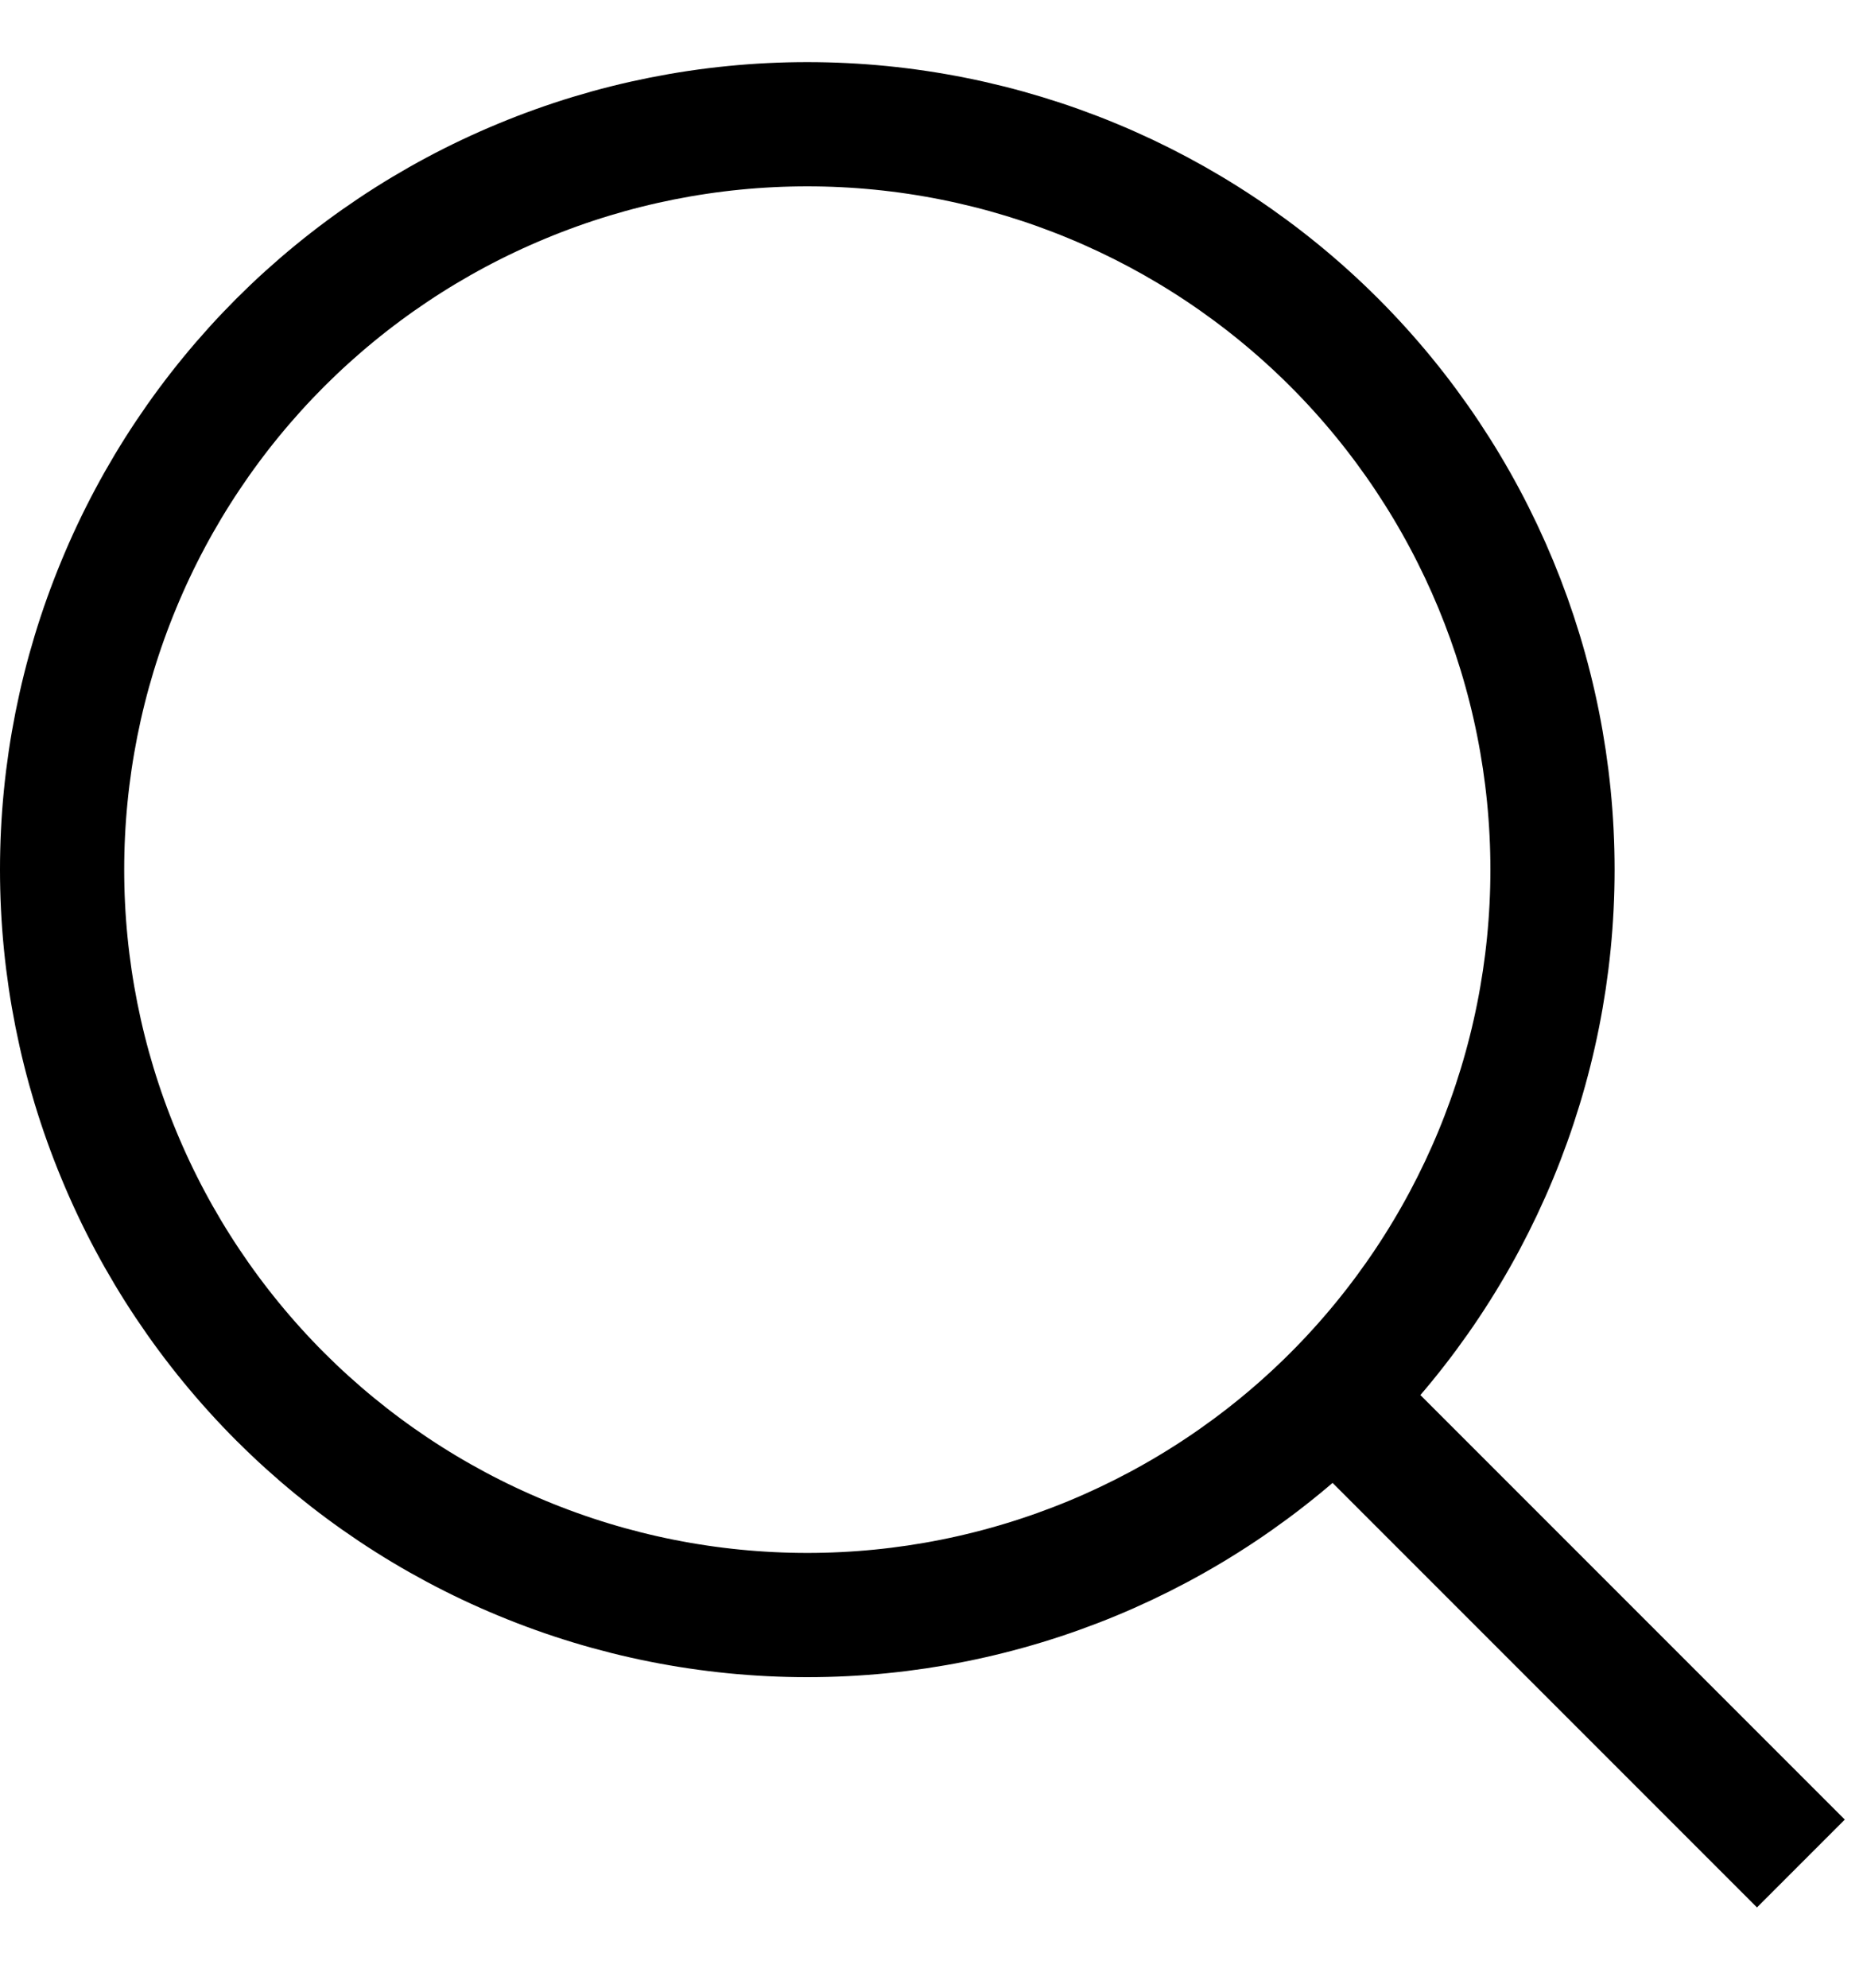 <svg width="15" height="16" viewBox="0 0 15 16" fill="none" xmlns="http://www.w3.org/2000/svg">
<g clip-path="url(#clip0_0_1646)">
<path d="M14.5 15L10.5 11M6.5 13C5.712 13 4.932 12.845 4.204 12.543C3.476 12.242 2.815 11.8 2.257 11.243C1.7 10.685 1.258 10.024 0.957 9.296C0.655 8.568 0.5 7.788 0.5 7C0.5 6.212 0.655 5.432 0.957 4.704C1.258 3.976 1.7 3.315 2.257 2.757C2.815 2.2 3.476 1.758 4.204 1.457C4.932 1.155 5.712 1 6.5 1C8.091 1 9.617 1.632 10.743 2.757C11.868 3.883 12.5 5.409 12.5 7C12.5 8.591 11.868 10.117 10.743 11.243C9.617 12.368 8.091 13 6.5 13Z" stroke="black"/>
</g>
<defs>
<clipPath id="clip0_0_1646">
<rect width="15" height="15" fill="white" transform="translate(0 0.5)"/>
</clipPath>
</defs>
</svg>
